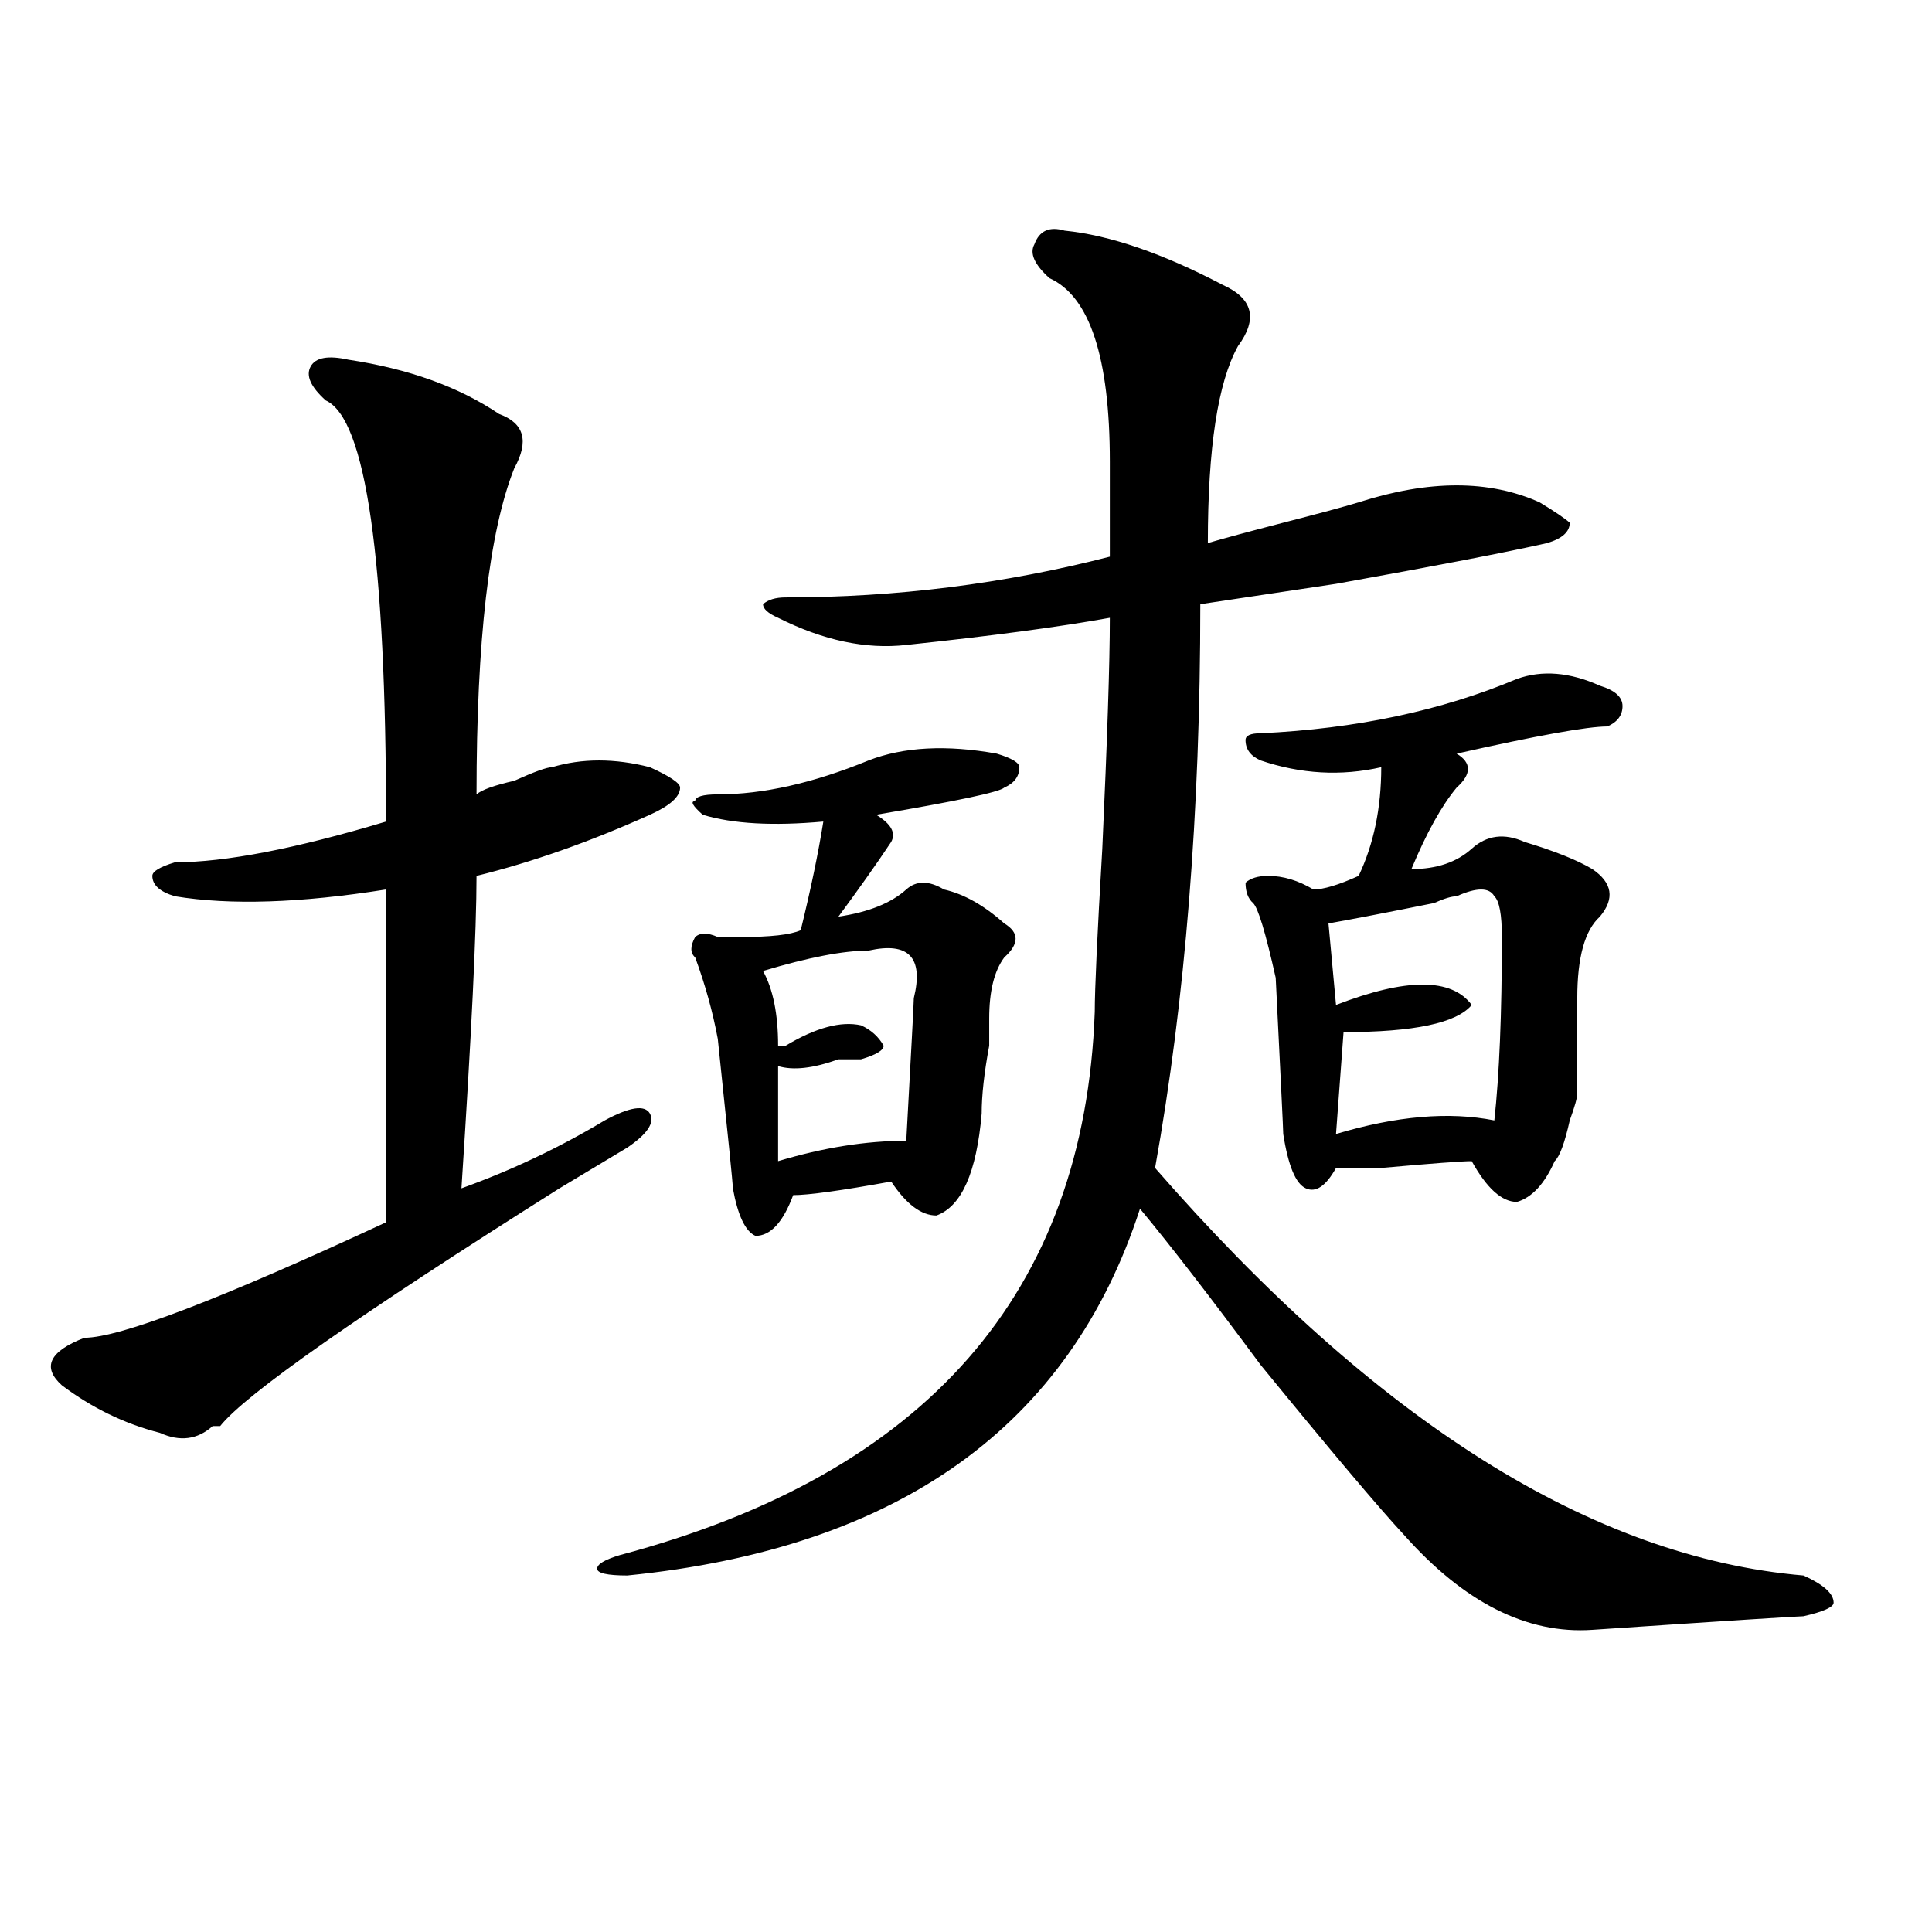<?xml version="1.0" encoding="utf-8"?>
<!-- Generator: Adobe Illustrator 16.0.0, SVG Export Plug-In . SVG Version: 6.00 Build 0)  -->
<!DOCTYPE svg PUBLIC "-//W3C//DTD SVG 1.1//EN" "http://www.w3.org/Graphics/SVG/1.1/DTD/svg11.dtd">
<svg version="1.1" id="图层_1" xmlns="http://www.w3.org/2000/svg" xmlns:xlink="http://www.w3.org/1999/xlink" x="0px" y="0px"
	 width="1000px" height="1000px" viewBox="0 0 1000 1000" enable-background="new 0 0 1000 1000" xml:space="preserve">
<path d="M180.313,186.172c31.219,4.724,57.193,14.063,78.047,28.125c12.987,4.724,15.609,14.063,7.805,28.125
	c-13.049,32.849-19.512,89.099-19.512,168.75c2.561-2.308,9.085-4.669,19.512-7.031c10.365-4.669,16.89-7.031,19.512-7.031
	c15.609-4.669,32.499-4.669,50.73,0c10.365,4.724,15.609,8.239,15.609,10.547c0,4.724-5.244,9.394-15.609,14.063
	c-31.219,14.063-61.157,24.609-89.754,31.641c0,28.125-2.622,82.067-7.805,161.719c25.975-9.339,50.73-21.094,74.145-35.156
	c12.987-7.031,20.792-8.185,23.414-3.516c2.561,4.724-1.342,10.547-11.707,17.578c-7.805,4.724-19.512,11.755-35.121,21.094
	C185.495,680.722,126.96,721.755,113.973,738.125h-3.902c-7.805,7.031-16.951,8.239-27.316,3.516
	c-18.231-4.669-35.121-12.854-50.73-24.609c-10.427-9.339-6.524-17.578,11.707-24.609c18.17,0,70.242-19.886,156.094-59.766
	c0-60.919,0-118.323,0-172.266c-44.268,7.031-80.669,8.239-109.266,3.516c-7.805-2.308-11.707-5.823-11.707-10.547
	c0-2.308,3.902-4.669,11.707-7.031c25.975,0,62.438-7.031,109.266-21.094c0-135.901-10.427-208.575-31.219-217.969
	c-7.805-7.031-10.427-12.854-7.805-17.578C163.361,185.019,169.886,183.864,180.313,186.172z M551.035,119.375
	c23.414,2.362,50.73,11.755,81.949,28.125c15.609,7.031,18.17,17.578,7.805,31.641c-10.427,18.786-15.609,52.734-15.609,101.953
	c7.805-2.308,20.792-5.823,39.023-10.547c18.17-4.669,31.219-8.185,39.023-10.547c36.401-11.7,67.62-11.7,93.656,0
	c7.805,4.724,12.987,8.239,15.609,10.547c0,4.724-3.902,8.239-11.707,10.547c-20.854,4.724-57.255,11.755-109.266,21.094
	c-31.219,4.724-54.633,8.239-70.242,10.547c0,107.831-7.805,205.114-23.414,291.797C712.312,735.817,824.199,806.13,933.465,815.469
	c10.365,4.669,15.609,9.338,15.609,14.063c0,2.307-5.244,4.669-15.609,7.031c-2.622,0-39.023,2.307-109.266,7.031
	c-33.841,2.307-66.34-14.063-97.559-49.219c-13.049-14.063-37.743-43.341-74.145-87.891c-26.036-35.156-46.828-62.073-62.438-80.859
	c-36.463,112.5-124.875,175.781-265.359,189.844c-10.427,0-15.609-1.209-15.609-3.516c0-2.362,3.902-4.669,11.707-7.031
	c158.654-42.188,240.604-135.901,245.848-281.25c0-11.7,1.28-39.825,3.902-84.375c2.561-56.25,3.902-96.075,3.902-119.531
	c-26.036,4.724-61.157,9.394-105.363,14.063c-20.854,2.362-42.926-2.308-66.34-14.063c-5.244-2.308-7.805-4.669-7.805-7.031
	c2.561-2.308,6.463-3.516,11.707-3.516c57.193,0,113.168-7.031,167.801-21.094c0-18.731,0-35.156,0-49.219
	c0-53.888-10.427-85.528-31.219-94.922c-7.805-7.031-10.427-12.854-7.805-17.578C537.986,119.375,543.23,117.067,551.035,119.375z
	 M449.574,393.594c18.17-7.031,40.304-8.185,66.34-3.516c7.805,2.362,11.707,4.724,11.707,7.031c0,4.724-2.622,8.239-7.805,10.547
	c-2.622,2.362-24.756,7.031-66.34,14.063c7.805,4.724,10.365,9.394,7.805,14.063c-7.805,11.755-16.951,24.609-27.316,38.672
	c15.609-2.308,27.316-7.031,35.121-14.063c5.183-4.669,11.707-4.669,19.512,0c10.365,2.362,20.792,8.239,31.219,17.578
	c7.805,4.724,7.805,10.547,0,17.578c-5.244,7.031-7.805,17.578-7.805,31.641c0,2.362,0,7.031,0,14.063
	c-2.622,14.063-3.902,25.817-3.902,35.156c-2.622,30.487-10.427,48.065-23.414,52.734c-7.805,0-15.609-5.823-23.414-17.578
	c-26.036,4.724-42.926,7.031-50.73,7.031c-5.244,14.063-11.707,21.094-19.512,21.094c-5.244-2.308-9.146-10.547-11.707-24.609
	c0-2.308-2.622-28.125-7.805-77.344c-2.622-14.063-6.524-28.125-11.707-42.188c-2.622-2.308-2.622-5.823,0-10.547
	c2.561-2.308,6.463-2.308,11.707,0c5.183,0,9.085,0,11.707,0c15.609,0,25.975-1.153,31.219-3.516
	c5.183-21.094,9.085-39.825,11.707-56.25c-26.036,2.362-46.828,1.208-62.438-3.516c-5.244-4.669-6.524-7.031-3.902-7.031
	c0-2.308,3.902-3.516,11.707-3.516C394.941,411.172,420.916,405.349,449.574,393.594z M449.574,492.031
	c-13.049,0-31.219,3.516-54.633,10.547c5.183,9.394,7.805,22.302,7.805,38.672h3.902c15.609-9.339,28.597-12.854,39.023-10.547
	c5.183,2.362,9.085,5.878,11.707,10.547c0,2.362-3.902,4.724-11.707,7.031c-2.622,0-6.524,0-11.707,0
	c-13.049,4.724-23.414,5.878-31.219,3.516c0,16.425,0,32.849,0,49.219c23.414-7.031,45.486-10.547,66.34-10.547
	c2.561-46.856,3.902-71.466,3.902-73.828C478.171,495.547,470.366,487.362,449.574,492.031z M828.102,354.922
	c7.805,2.362,11.707,5.878,11.707,10.547c0,4.724-2.622,8.239-7.805,10.547c-10.427,0-36.463,4.724-78.047,14.063
	c7.805,4.724,7.805,10.547,0,17.578c-7.805,9.394-15.609,23.456-23.414,42.188c12.987,0,23.414-3.516,31.219-10.547
	s16.89-8.185,27.316-3.516c15.609,4.724,27.316,9.394,35.121,14.063c10.365,7.031,11.707,15.271,3.902,24.609
	c-7.805,7.031-11.707,21.094-11.707,42.188c0,18.786,0,35.156,0,49.219c0,2.362-1.342,7.031-3.902,14.063
	c-2.622,11.755-5.244,18.786-7.805,21.094c-5.244,11.755-11.707,18.786-19.512,21.094c-7.805,0-15.609-7.031-23.414-21.094
	c-5.244,0-20.854,1.208-46.828,3.516c-13.049,0-20.854,0-23.414,0c-5.244,9.394-10.427,12.909-15.609,10.547
	c-5.244-2.308-9.146-11.7-11.707-28.125c0-2.308-1.342-29.278-3.902-80.859c-5.244-23.401-9.146-36.31-11.707-38.672
	c-2.622-2.308-3.902-5.823-3.902-10.547c2.561-2.308,6.463-3.516,11.707-3.516c7.805,0,15.609,2.362,23.414,7.031
	c5.183,0,12.987-2.308,23.414-7.031c7.805-16.37,11.707-35.156,11.707-56.25c-20.854,4.724-41.646,3.516-62.438-3.516
	c-5.244-2.308-7.805-5.823-7.805-10.547c0-2.308,2.561-3.516,7.805-3.516c49.389-2.308,93.656-11.7,132.68-28.125
	C798.163,346.737,812.492,347.891,828.102,354.922z M753.957,463.906c-2.622,0-6.524,1.208-11.707,3.516
	c-23.414,4.724-41.646,8.239-54.633,10.547l3.902,42.188c36.401-14.063,59.815-14.063,70.242,0
	c-7.805,9.394-29.938,14.063-66.34,14.063l-3.902,52.734c31.219-9.339,58.535-11.7,81.949-7.031
	c2.561-23.401,3.902-55.042,3.902-94.922c0-11.7-1.342-18.731-3.902-21.094C770.847,459.237,764.322,459.237,753.957,463.906z"/>
</svg>
